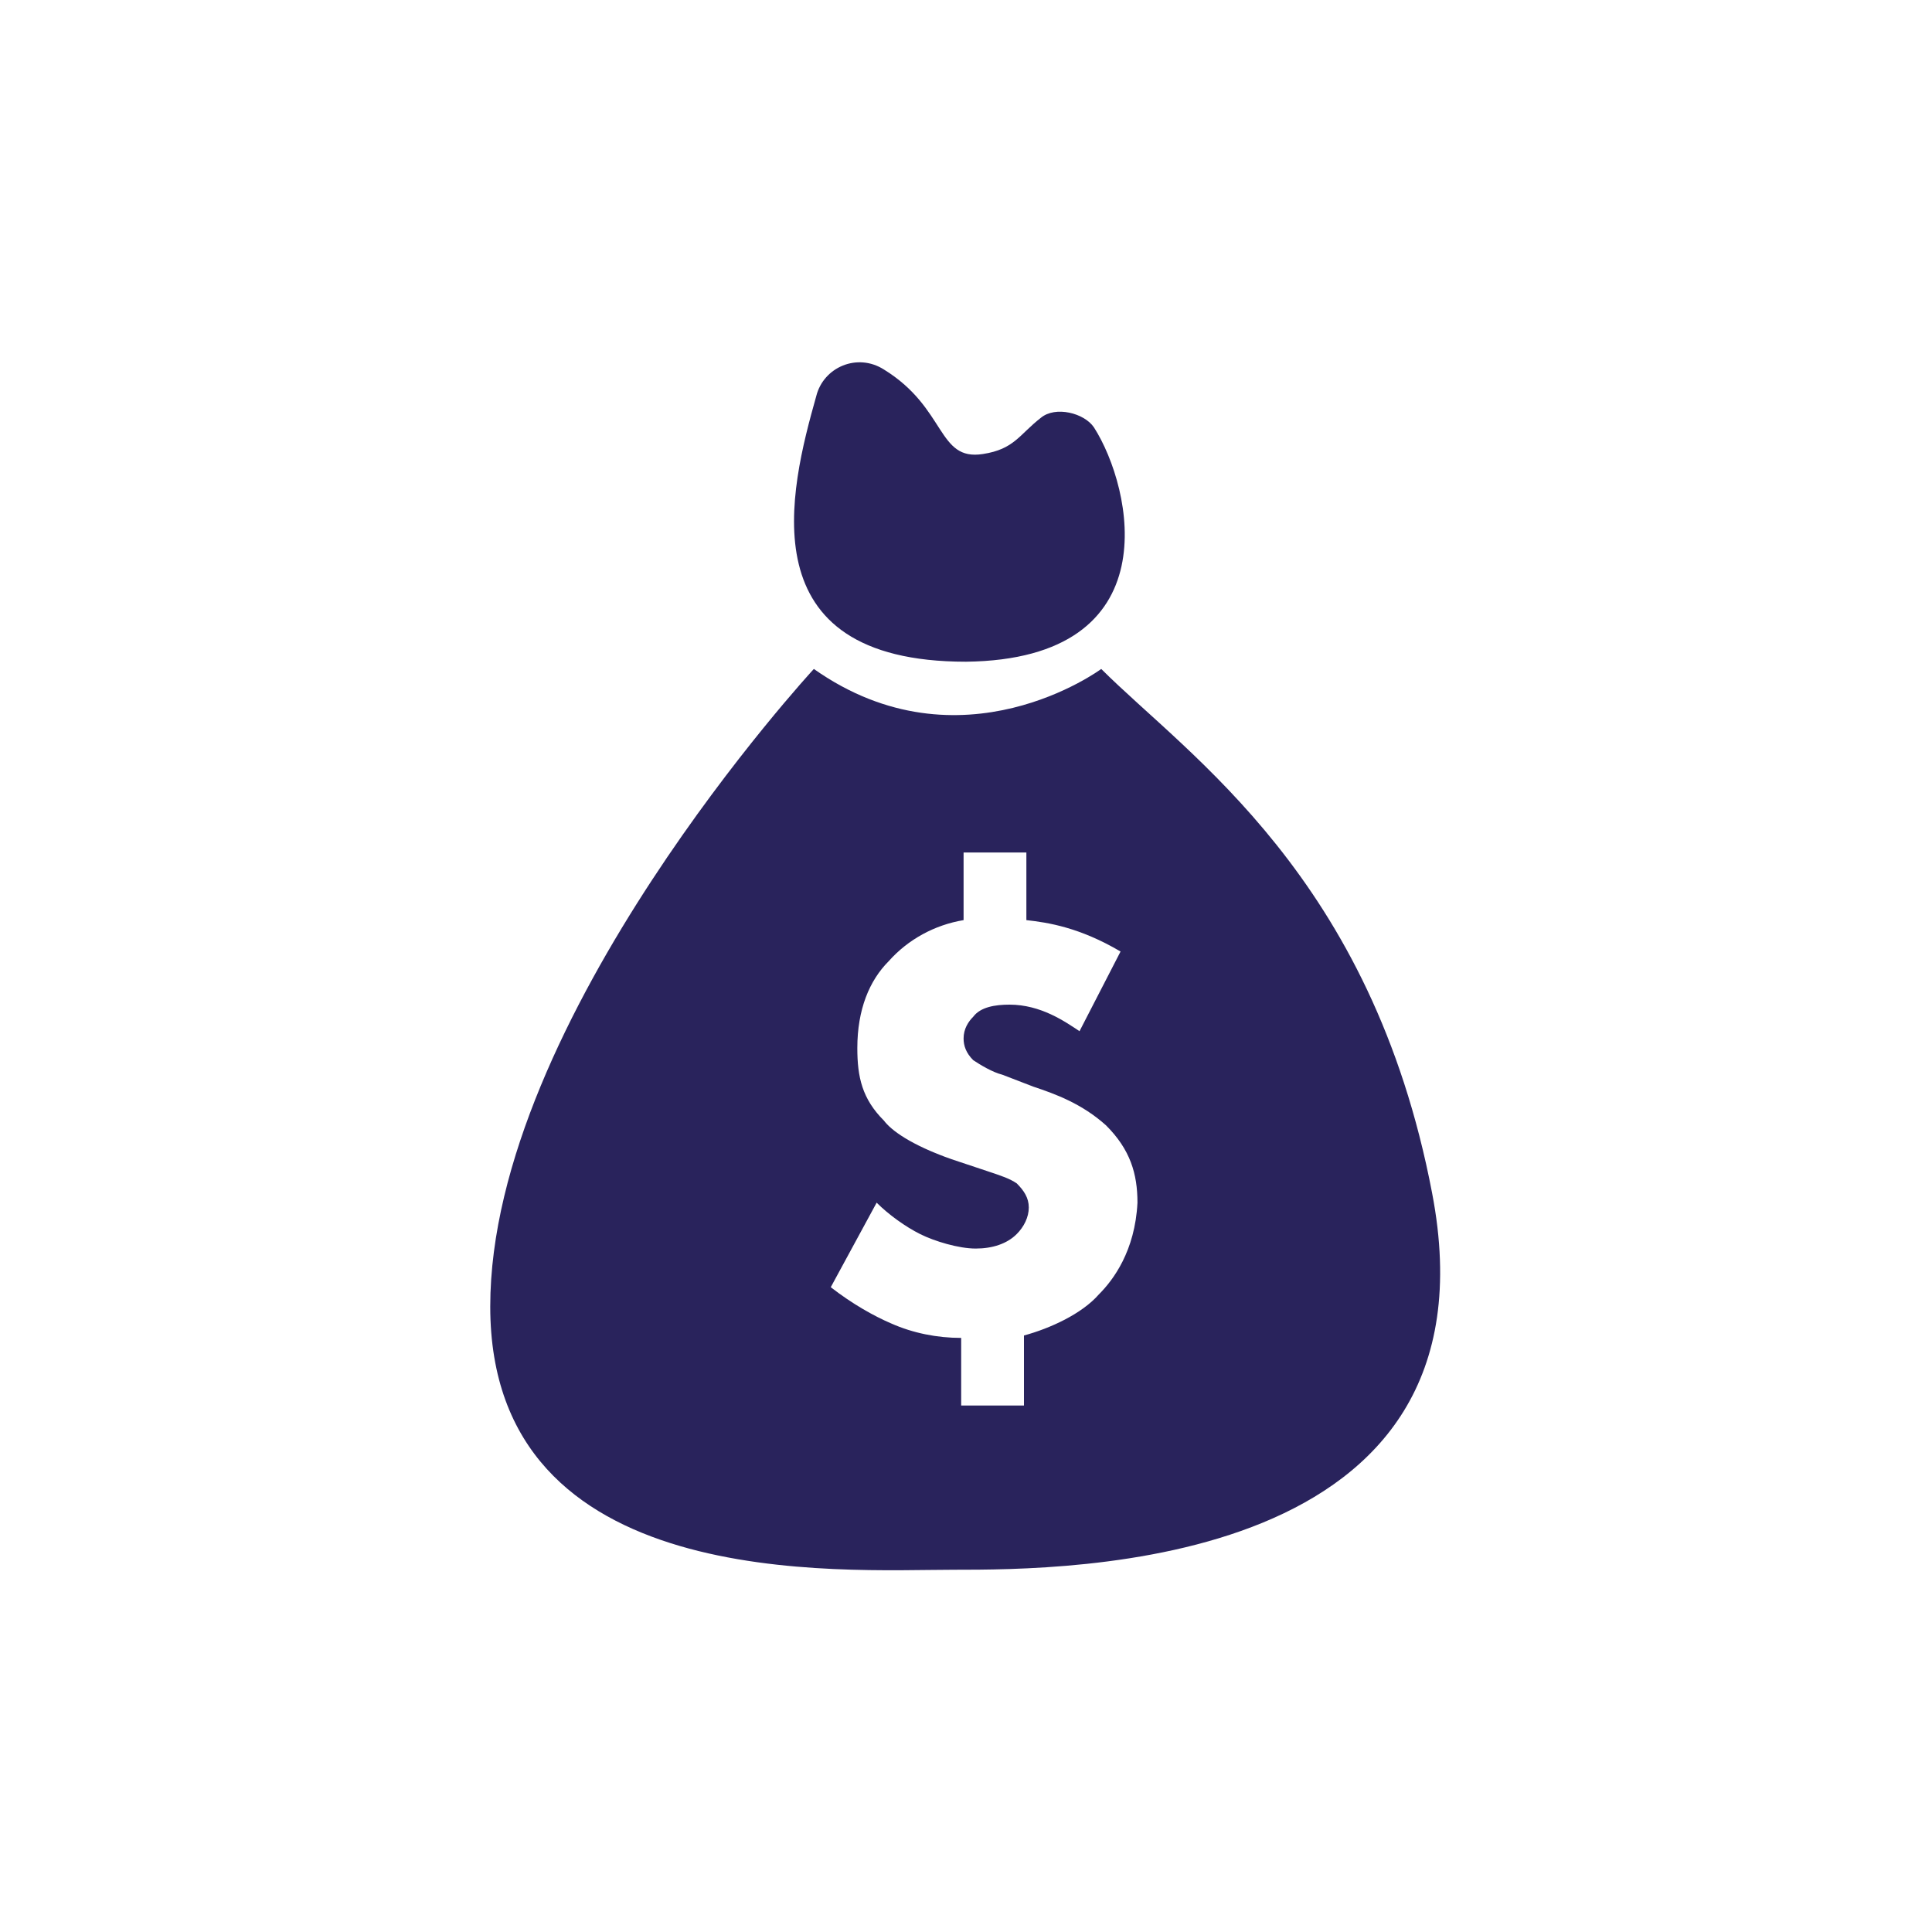 <?xml version="1.0" encoding="utf-8"?>
<!-- Generator: Adobe Illustrator 25.4.1, SVG Export Plug-In . SVG Version: 6.00 Build 0)  -->
<svg version="1.1" id="Layer_1" xmlns="http://www.w3.org/2000/svg" xmlns:xlink="http://www.w3.org/1999/xlink" x="0px" y="0px"
	 viewBox="0 0 80 80" style="enable-background:new 0 0 80 80;" xml:space="preserve">
<style type="text/css">
	.st0{fill:#29235C;}
</style>
<g>
	<path class="st0" d="M36.6,15.3c-1.1-0.7-2.5-0.1-2.8,1.1c-1.1,3.9-2.9,11,6.2,11c8.5-0.1,6.9-7.2,5.3-9.7
		c-0.4-0.6-1.6-0.9-2.2-0.4c-0.9,0.7-1.1,1.3-2.4,1.5C38.8,19.1,39.2,16.9,36.6,15.3z"/>
	<path class="st0" d="M59.3,49.4c-2.5-13.1-10.1-18.1-13.7-21.7c0,0-5.8,4.3-11.9,0c0,0-13.4,14.5-13.4,26.4S34.8,65,39.5,65
		S62.3,65,59.3,49.4z M45.5,53.6c-0.7,0.8-2,1.4-3.1,1.7v2.9h-2.6v-2.8c-1,0-2-0.2-2.9-0.6c-0.7-0.3-1.6-0.8-2.5-1.5l1.9-3.5
		c0.5,0.5,1.2,1,1.8,1.3c0.6,0.3,1.6,0.6,2.3,0.6c0.7,0,1.3-0.2,1.7-0.6c0.3-0.3,0.5-0.7,0.5-1.1c0-0.4-0.2-0.7-0.5-1
		c-0.3-0.2-0.6-0.3-1.2-0.5l-1.5-0.5c-1.7-0.6-2.5-1.2-2.8-1.6c-0.9-0.9-1.1-1.8-1.1-3c0-1.6,0.5-2.8,1.3-3.6
		c0.8-0.9,1.9-1.5,3.1-1.7v-2.8h2.6v2.8c0.9,0.1,2.2,0.3,3.9,1.3l-1.7,3.3c-0.6-0.4-1.6-1.1-2.9-1.1c-0.6,0-1.2,0.1-1.5,0.5
		c-0.2,0.2-0.4,0.5-0.4,0.9c0,0.3,0.1,0.6,0.4,0.9c0.3,0.2,0.8,0.5,1.2,0.6l1.3,0.5c0.9,0.3,2,0.7,3,1.6c1,1,1.3,2,1.3,3.2
		C47,51.8,46.1,53,45.5,53.6z"/>
</g>
</svg>
